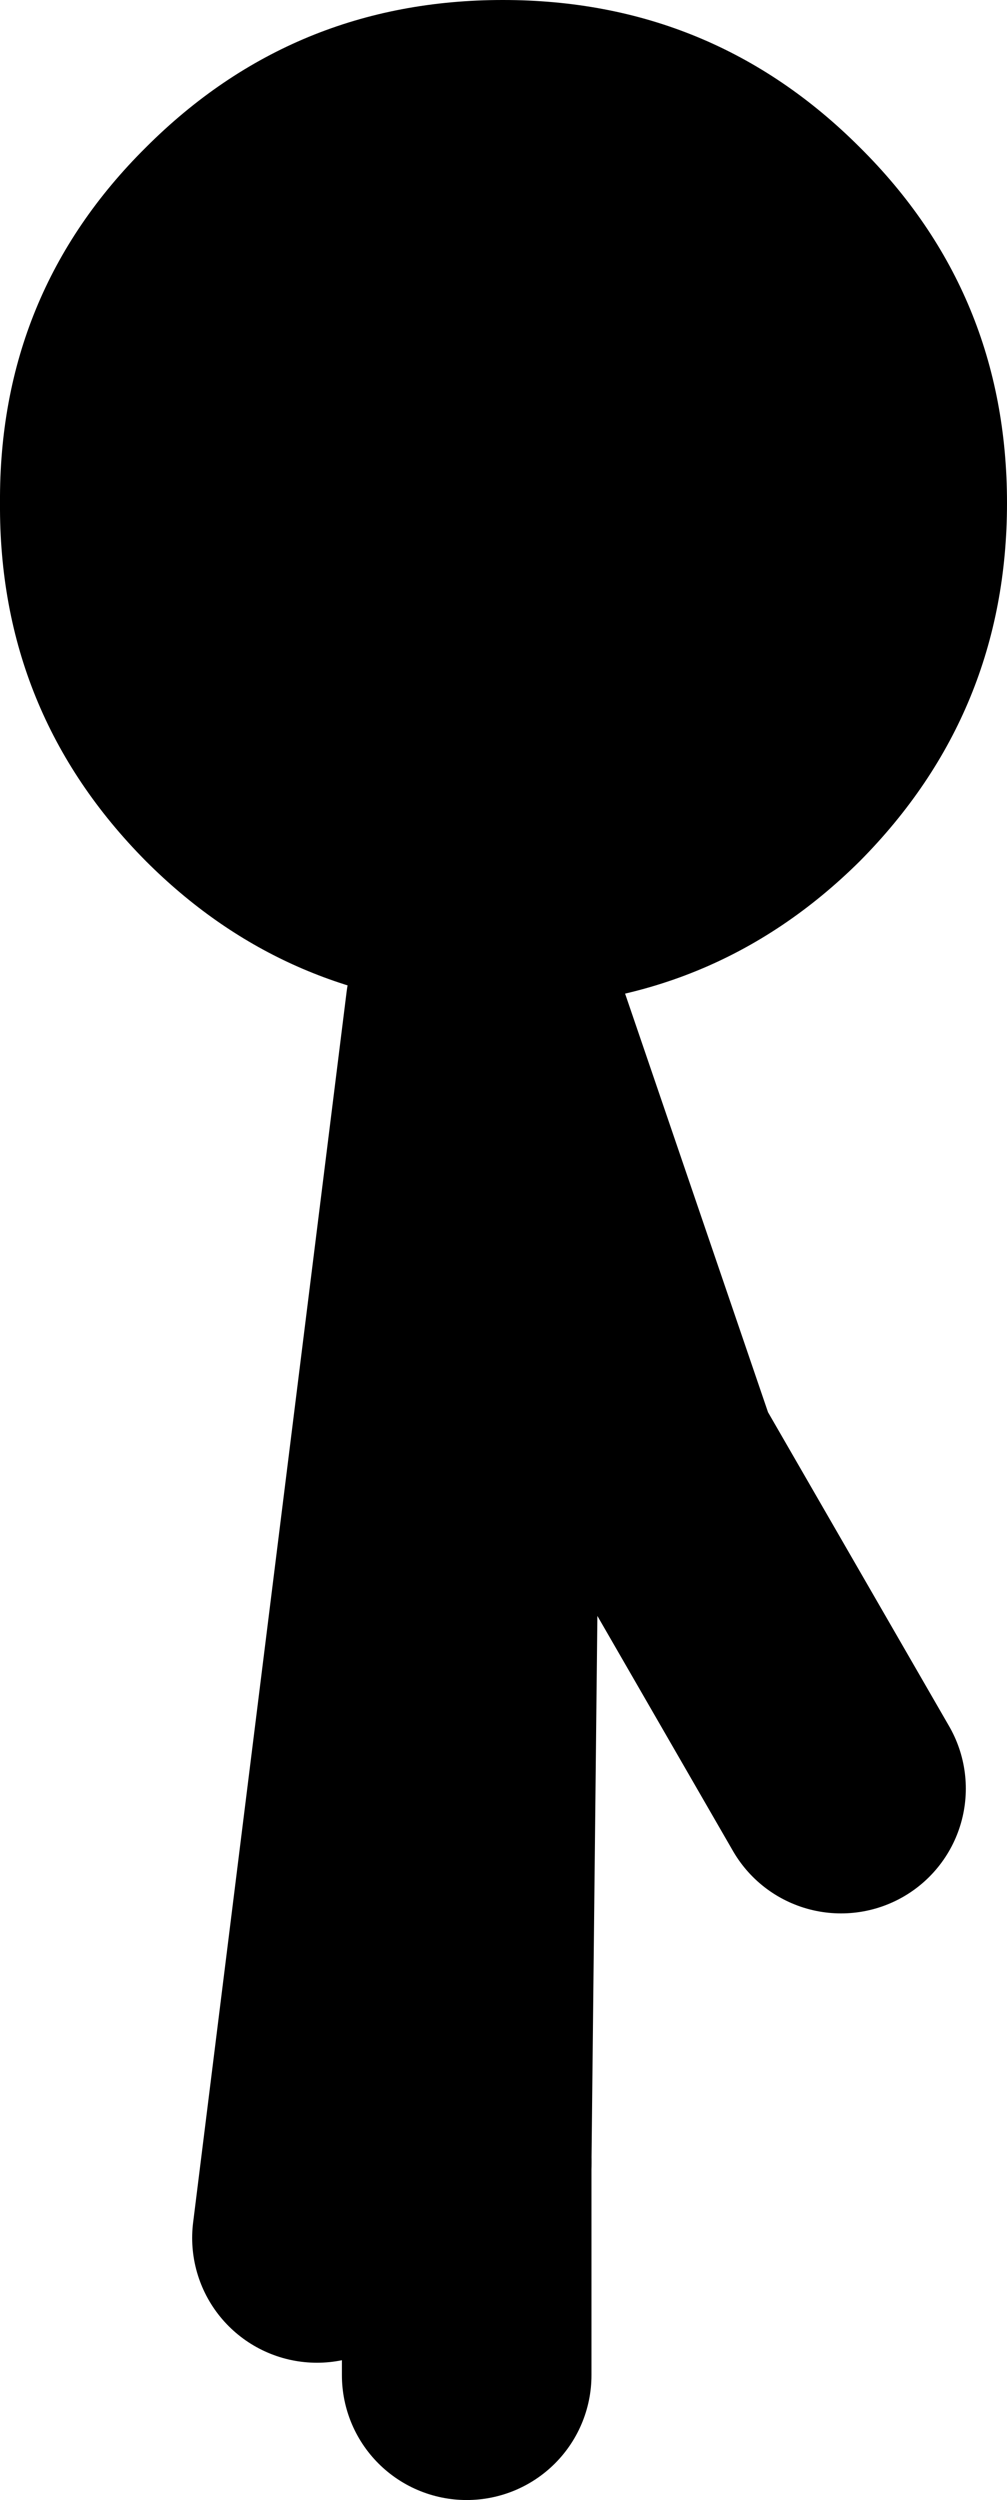 <?xml version="1.0" encoding="UTF-8" standalone="no"?>
<svg xmlns:xlink="http://www.w3.org/1999/xlink" height="100.15px" width="40.35px" xmlns="http://www.w3.org/2000/svg">
  <g transform="matrix(1.0, 0.0, 0.0, 1.0, -20.3, -8.35)">
    <path d="M39.15 48.7 L39.0 48.7 Q31.5 48.2 26.15 42.85 20.25 36.9 20.3 28.5 20.25 20.1 26.15 14.25 32.05 8.35 40.45 8.35 48.85 8.35 54.75 14.25 60.65 20.1 60.65 28.5 60.65 36.9 54.75 42.85 48.85 48.7 40.45 48.7 L40.25 48.7 39.5 48.7 39.15 48.7" fill="#000000" fill-rule="evenodd" stroke="none"/>
    <path d="M40.25 48.7 L46.5 67.0 54.0 80.0 M39.0 95.0 L39.0 103.5 M39.15 48.7 L33.0 98.0" fill="none" stroke="#000000" stroke-linecap="round" stroke-linejoin="round" stroke-width="10.0"/>
    <path d="M39.5 48.7 L39.0 95.0" fill="none" stroke="#000000" stroke-linecap="round" stroke-linejoin="round" stroke-width="10.0"/>
  </g>
</svg>

